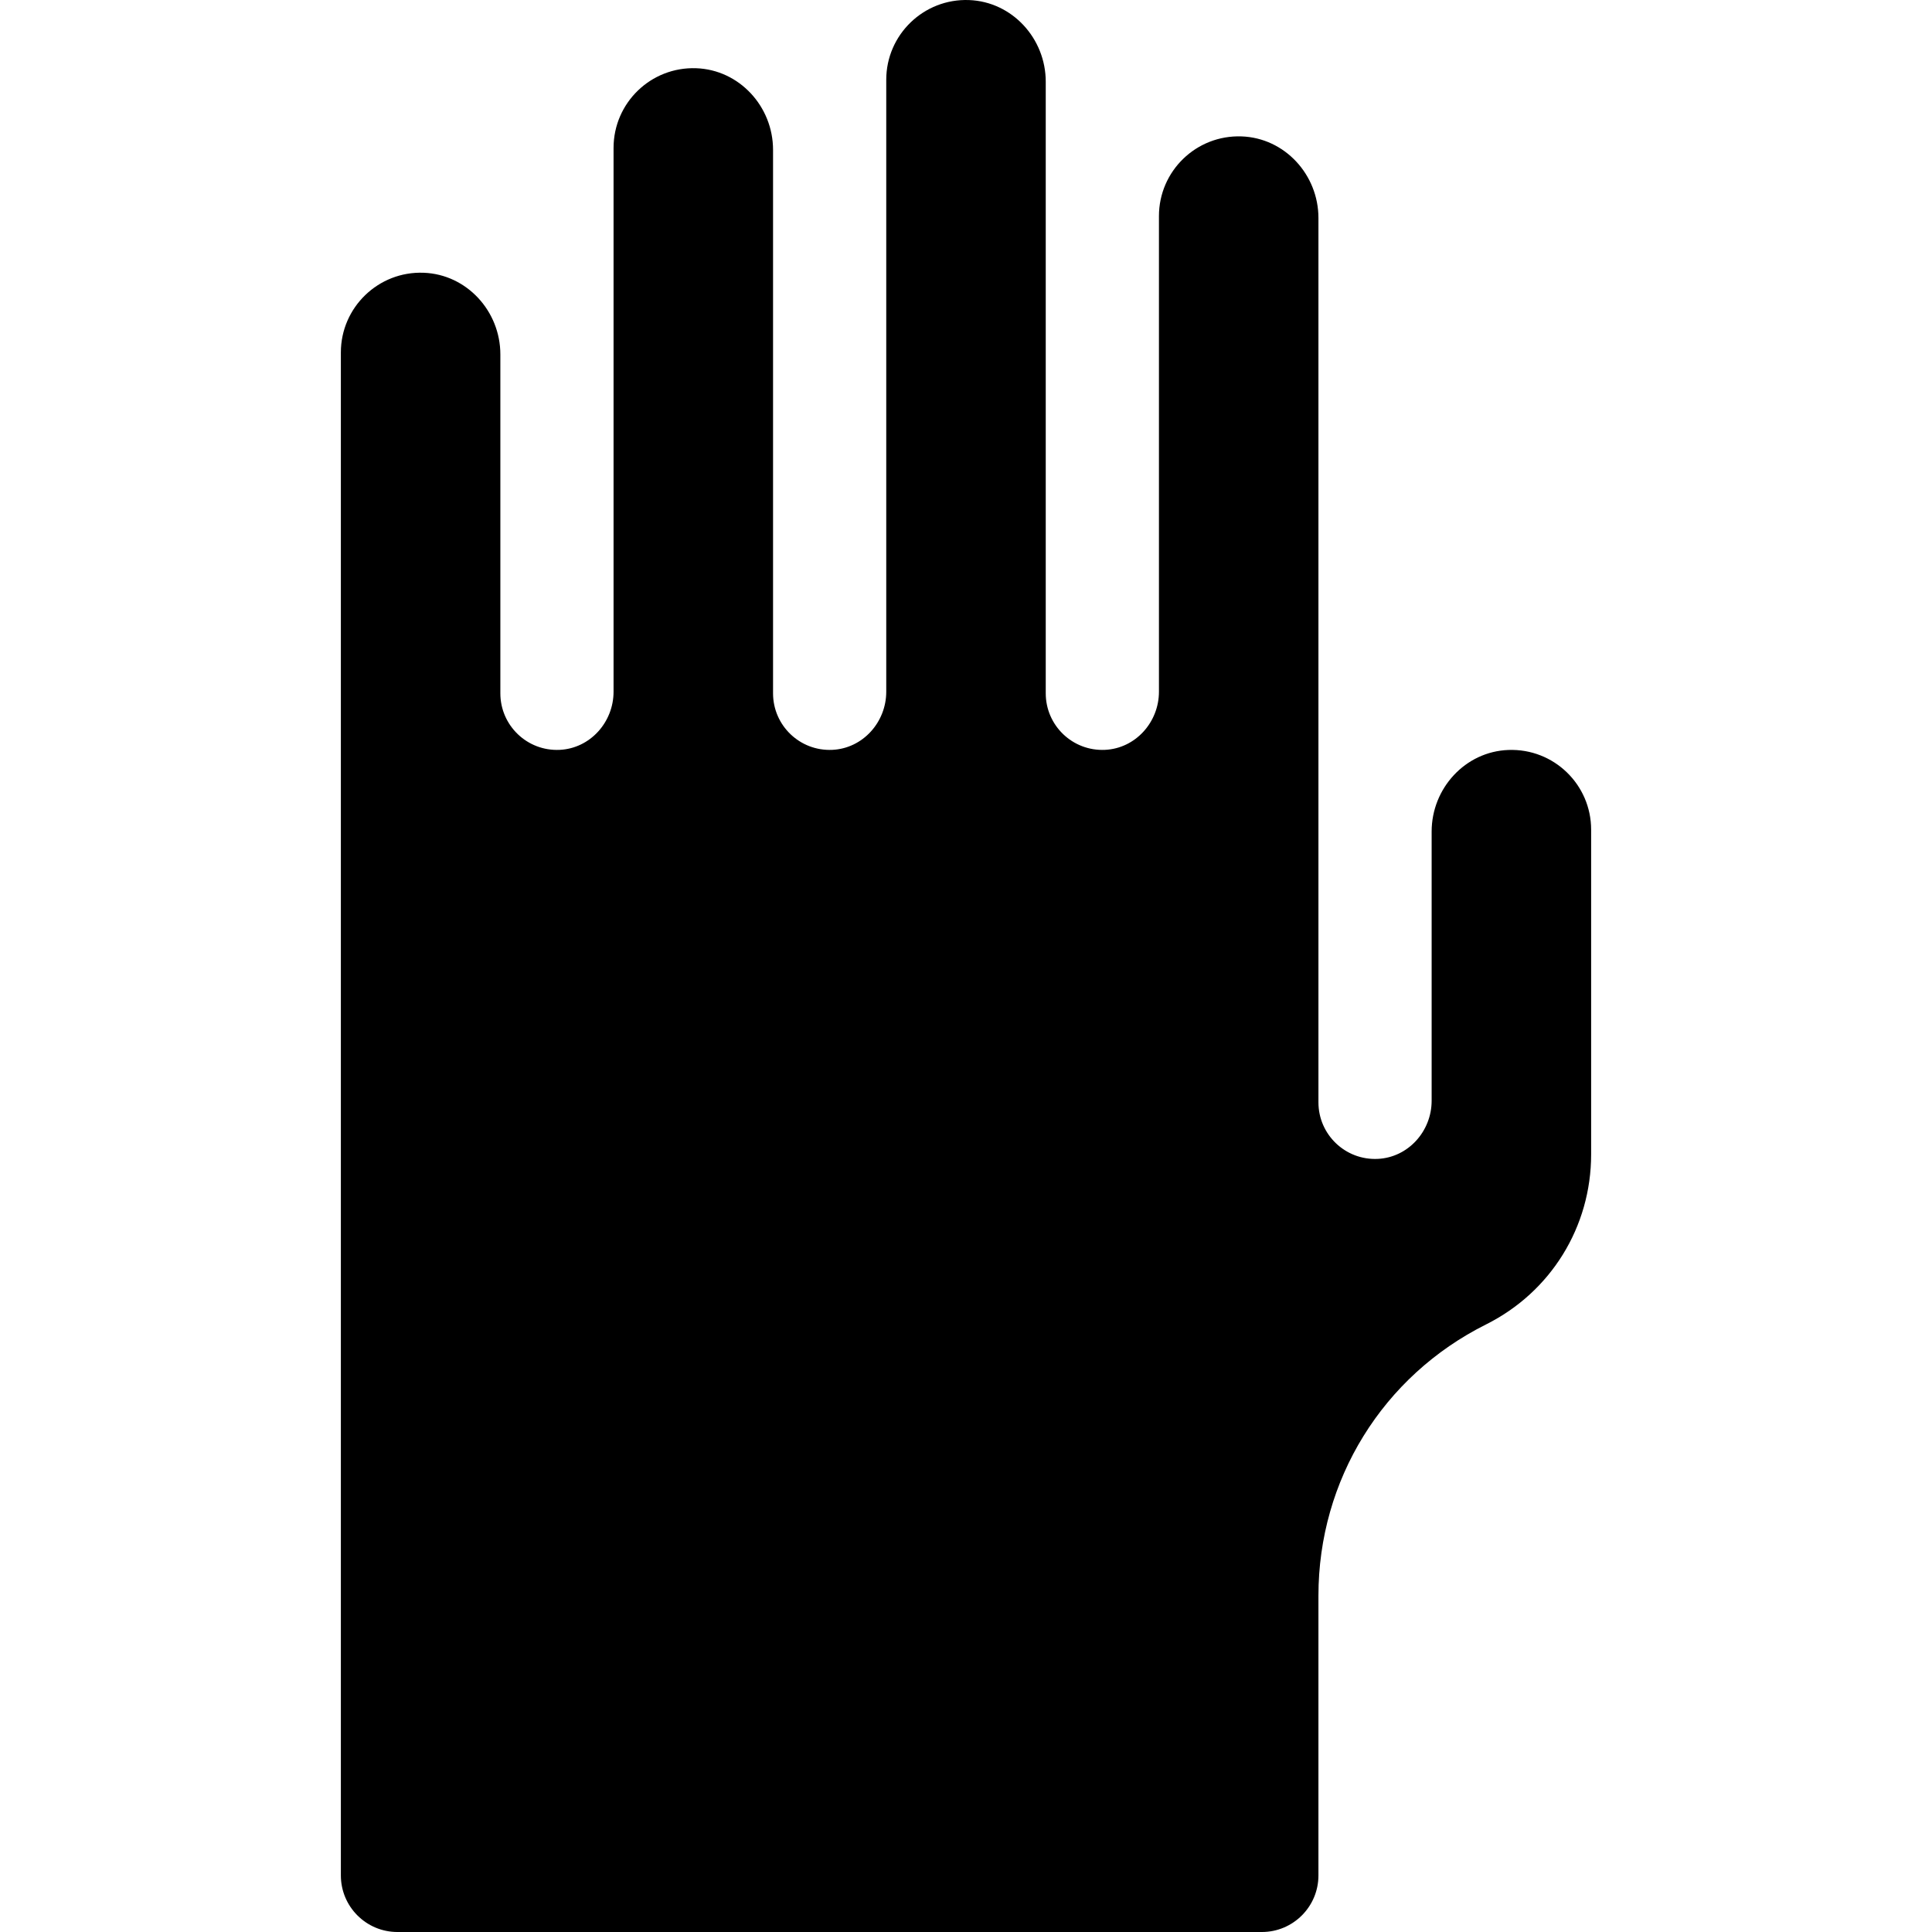 <?xml version="1.0" encoding="UTF-8"?>
<svg xmlns="http://www.w3.org/2000/svg" id="Layer_1" height="512" viewBox="0 0 512 512" width="512">
  <path d="m421.667 219.867c0-11.927-9.881-21.547-21.904-21.12-11.452.407-20.363 10.167-20.363 21.626v71.337c0 8.077-6.207 15.027-14.275 15.407-8.614.406-15.725-6.458-15.725-14.983v-234.36c0-11.459-8.911-21.219-20.363-21.626-12.023-.428-21.904 9.192-21.904 21.12v126.042c0 8.077-6.207 15.027-14.275 15.407-8.614.406-15.725-6.458-15.725-14.983v-162.082c0-11.445-8.882-21.205-20.318-21.637-12.023-.454-21.949 9.195-21.949 21.118v162.177c0 8.077-6.207 15.027-14.275 15.407-8.614.406-15.725-6.458-15.725-14.983v-144.028c0-11.459-8.911-21.219-20.363-21.626-12.022-.427-21.903 9.192-21.903 21.12v144.11c0 8.077-6.207 15.027-14.275 15.407-8.614.406-15.725-6.458-15.725-14.983v-89.815c0-11.444-8.882-21.204-20.318-21.637-12.023-.455-21.949 9.194-21.949 21.118v403.6c0 8.284 6.716 15 15 15h229.067c8.284 0 15-6.716 15-15v-74.137c0-30.645 17.024-58.188 44.429-71.881 17.169-8.587 27.838-25.852 27.838-45.055z"></path>
</svg>

